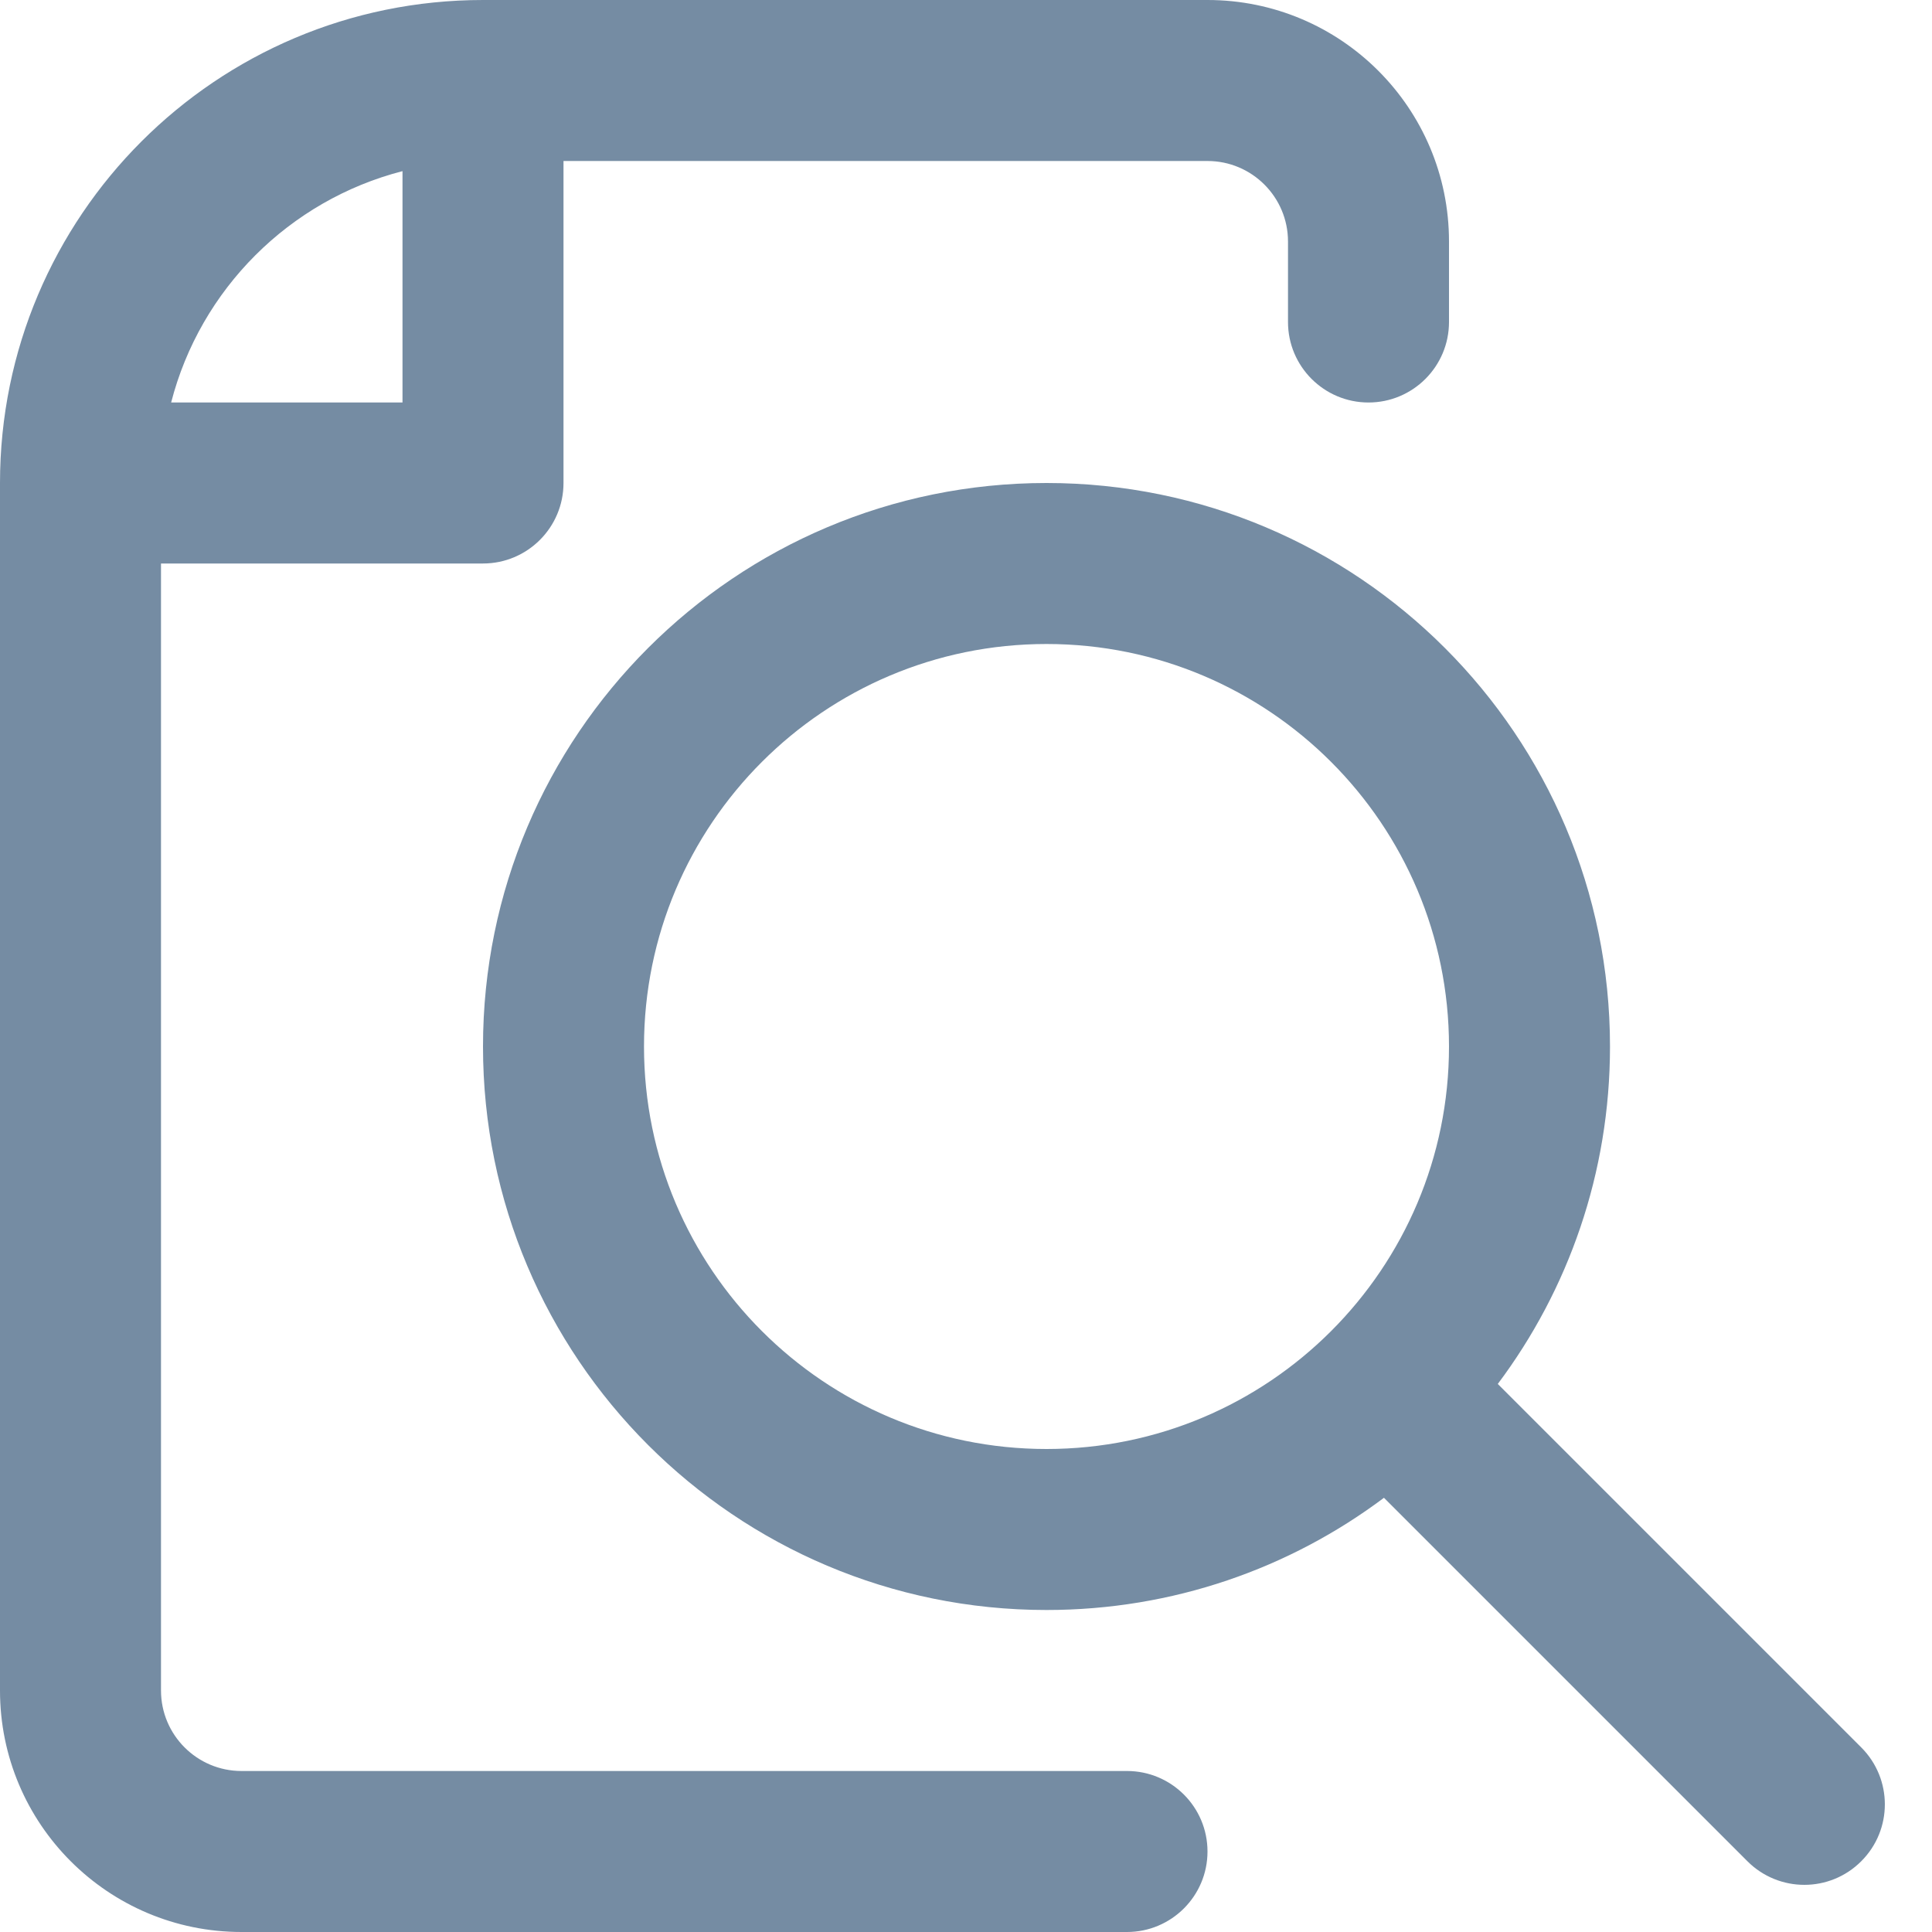 <svg xmlns="http://www.w3.org/2000/svg" width="24" height="24" viewBox="0 0 24 24">
  <path fill="#758CA3" fill-rule="evenodd" d="M18.606,17.192 L23.121,21.707 C23.512,22.098 23.512,22.731 23.121,23.121 C22.731,23.512 22.098,23.512 21.707,23.121 L17.192,18.606 C16.024,19.482 14.572,20 13,20 C9.134,20 6,16.866 6,13 C6,9.134 9.134,6 13,6 C16.866,6 20,9.134 20,13 C20,14.572 19.482,16.024 18.606,17.192 Z M7,2 L7,6 C7,6.552 6.552,7 6,7 L2,7 L2,21 C2,21.552 2.448,22 3,22 L14,22 C14.552,22 15,22.448 15,23 C15,23.552 14.552,24 14,24 L3,24 C1.343,24 0,22.657 0,21 L0,6 C0,2.686 2.686,0 6,0 L15,0 C16.657,0 18,1.343 18,3 L18,4 C18,4.552 17.552,5 17,5 C16.448,5 16,4.552 16,4 L16,3 C16,2.448 15.552,2 15,2 L7,2 Z M2.126,5 L5,5 L5,2.126 C3.594,2.488 2.488,3.594 2.126,5 Z M13,18 C15.761,18 18,15.761 18,13 C18,10.239 15.761,8 13,8 C10.239,8 8,10.239 8,13 C8,15.761 10.239,18 13,18 Z"/>
</svg>
